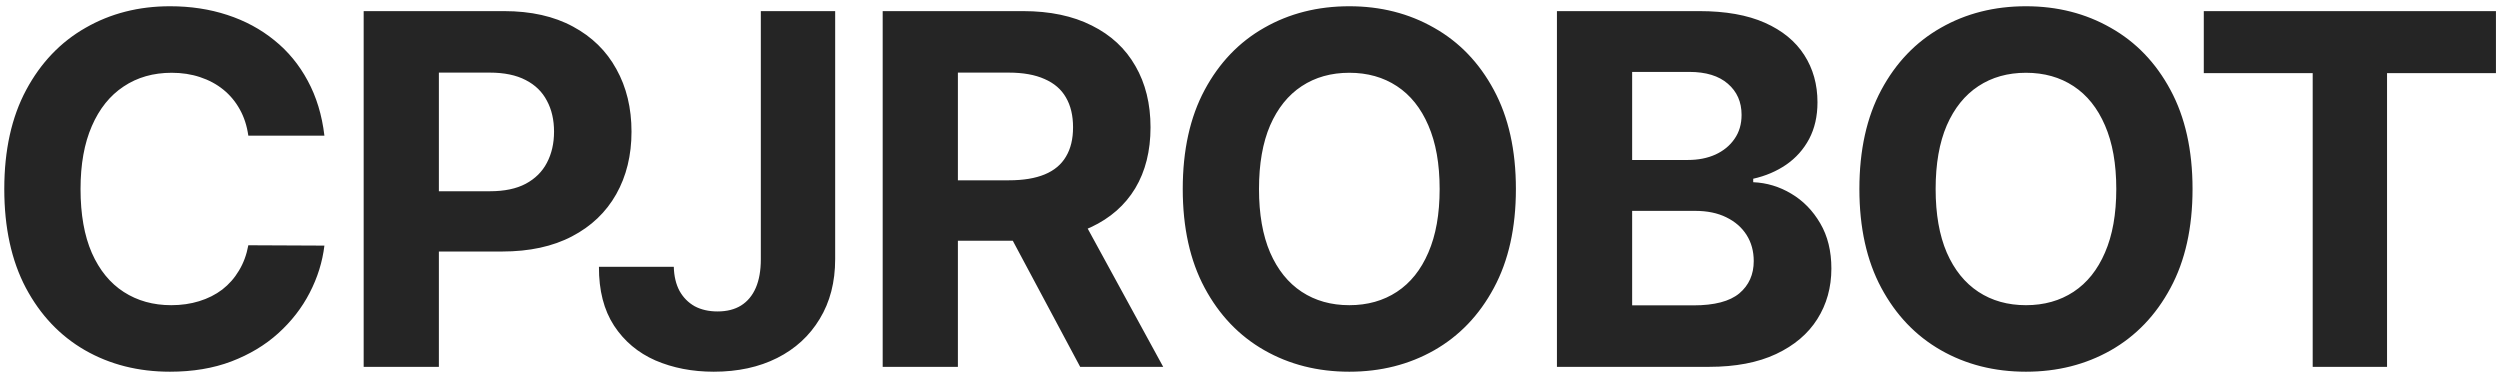 <?xml version="1.0" encoding="UTF-8"?> <svg xmlns="http://www.w3.org/2000/svg" width="368" height="55" viewBox="0 0 368 55" fill="none"><path d="M47.753 19.969H36.554C36.349 18.52 35.932 17.233 35.301 16.108C34.67 14.966 33.861 13.994 32.872 13.193C31.884 12.392 30.741 11.778 29.446 11.352C28.168 10.926 26.778 10.713 25.278 10.713C22.568 10.713 20.207 11.386 18.196 12.733C16.185 14.062 14.625 16.006 13.517 18.562C12.409 21.102 11.855 24.188 11.855 27.818C11.855 31.551 12.409 34.688 13.517 37.227C14.642 39.767 16.21 41.685 18.222 42.98C20.233 44.276 22.56 44.923 25.202 44.923C26.685 44.923 28.057 44.727 29.318 44.335C30.597 43.943 31.73 43.372 32.719 42.622C33.707 41.855 34.526 40.926 35.173 39.835C35.838 38.744 36.298 37.5 36.554 36.102L47.753 36.153C47.463 38.557 46.739 40.875 45.58 43.108C44.438 45.324 42.895 47.31 40.952 49.065C39.026 50.804 36.724 52.185 34.048 53.207C31.389 54.213 28.381 54.716 25.023 54.716C20.352 54.716 16.176 53.659 12.494 51.545C8.83 49.432 5.932 46.372 3.801 42.367C1.688 38.361 0.631 33.511 0.631 27.818C0.631 22.108 1.705 17.25 3.852 13.244C6 9.239 8.915 6.188 12.597 4.091C16.278 1.977 20.421 0.92 25.023 0.92C28.057 0.92 30.869 1.347 33.46 2.199C36.068 3.051 38.378 4.295 40.389 5.932C42.401 7.551 44.037 9.537 45.298 11.889C46.577 14.242 47.395 16.935 47.753 19.969ZM53.532 54V1.636H74.191C78.162 1.636 81.546 2.395 84.341 3.912C87.137 5.412 89.268 7.5 90.734 10.176C92.216 12.835 92.958 15.903 92.958 19.381C92.958 22.858 92.208 25.926 90.708 28.585C89.208 31.244 87.035 33.315 84.188 34.798C81.359 36.281 77.932 37.023 73.91 37.023H60.742V28.151H72.12C74.251 28.151 76.006 27.784 77.387 27.051C78.785 26.301 79.824 25.27 80.506 23.957C81.205 22.628 81.555 21.102 81.555 19.381C81.555 17.642 81.205 16.125 80.506 14.829C79.824 13.517 78.785 12.503 77.387 11.787C75.989 11.054 74.216 10.688 72.069 10.688H64.603V54H53.532ZM111.994 1.636H122.937V38.148C122.937 41.523 122.179 44.455 120.662 46.943C119.162 49.432 117.073 51.349 114.397 52.696C111.721 54.043 108.61 54.716 105.065 54.716C101.912 54.716 99.048 54.162 96.474 53.054C93.917 51.929 91.889 50.224 90.389 47.94C88.889 45.639 88.147 42.75 88.164 39.273H99.184C99.218 40.653 99.5 41.838 100.028 42.827C100.573 43.798 101.315 44.548 102.252 45.077C103.207 45.588 104.332 45.844 105.627 45.844C106.991 45.844 108.142 45.554 109.079 44.974C110.034 44.378 110.758 43.508 111.252 42.367C111.747 41.224 111.994 39.818 111.994 38.148V1.636ZM129.931 54V1.636H150.59C154.544 1.636 157.919 2.344 160.715 3.759C163.527 5.156 165.666 7.142 167.132 9.716C168.615 12.273 169.357 15.281 169.357 18.741C169.357 22.219 168.607 25.21 167.107 27.716C165.607 30.204 163.433 32.114 160.587 33.443C157.757 34.773 154.331 35.438 150.308 35.438H136.476V26.54H148.519C150.632 26.54 152.388 26.25 153.786 25.671C155.183 25.091 156.223 24.222 156.905 23.062C157.604 21.903 157.953 20.463 157.953 18.741C157.953 17.003 157.604 15.537 156.905 14.344C156.223 13.151 155.175 12.247 153.76 11.633C152.362 11.003 150.598 10.688 148.467 10.688H141.002V54H129.931ZM158.209 30.171L171.223 54H159.002L146.269 30.171H158.209ZM223.14 27.818C223.14 33.528 222.057 38.386 219.893 42.392C217.745 46.398 214.813 49.457 211.097 51.571C207.398 53.668 203.239 54.716 198.62 54.716C193.967 54.716 189.79 53.659 186.092 51.545C182.393 49.432 179.469 46.372 177.322 42.367C175.174 38.361 174.1 33.511 174.1 27.818C174.1 22.108 175.174 17.25 177.322 13.244C179.469 9.239 182.393 6.188 186.092 4.091C189.79 1.977 193.967 0.92 198.62 0.92C203.239 0.92 207.398 1.977 211.097 4.091C214.813 6.188 217.745 9.239 219.893 13.244C222.057 17.25 223.14 22.108 223.14 27.818ZM211.915 27.818C211.915 24.119 211.361 21 210.253 18.46C209.163 15.921 207.62 13.994 205.626 12.682C203.631 11.369 201.296 10.713 198.62 10.713C195.944 10.713 193.609 11.369 191.614 12.682C189.62 13.994 188.069 15.921 186.961 18.46C185.87 21 185.324 24.119 185.324 27.818C185.324 31.517 185.87 34.636 186.961 37.176C188.069 39.716 189.62 41.642 191.614 42.955C193.609 44.267 195.944 44.923 198.62 44.923C201.296 44.923 203.631 44.267 205.626 42.955C207.62 41.642 209.163 39.716 210.253 37.176C211.361 34.636 211.915 31.517 211.915 27.818ZM229.181 54V1.636H250.147C253.999 1.636 257.212 2.207 259.786 3.349C262.36 4.491 264.294 6.077 265.59 8.105C266.885 10.117 267.533 12.435 267.533 15.06C267.533 17.105 267.124 18.903 266.306 20.454C265.488 21.989 264.363 23.25 262.931 24.239C261.516 25.21 259.897 25.901 258.073 26.31V26.821C260.067 26.906 261.934 27.469 263.672 28.509C265.428 29.548 266.851 31.006 267.942 32.881C269.033 34.739 269.579 36.955 269.579 39.528C269.579 42.307 268.888 44.787 267.508 46.969C266.144 49.133 264.124 50.847 261.448 52.108C258.772 53.369 255.473 54 251.553 54H229.181ZM240.252 44.949H249.277C252.363 44.949 254.613 44.361 256.027 43.185C257.442 41.992 258.15 40.406 258.15 38.429C258.15 36.98 257.8 35.702 257.101 34.594C256.402 33.486 255.405 32.617 254.11 31.986C252.831 31.355 251.306 31.04 249.533 31.04H240.252V44.949ZM240.252 23.548H248.459C249.976 23.548 251.323 23.284 252.499 22.756C253.692 22.21 254.63 21.443 255.312 20.454C256.01 19.466 256.36 18.281 256.36 16.901C256.36 15.008 255.687 13.483 254.34 12.324C253.01 11.165 251.118 10.585 248.664 10.585H240.252V23.548ZM322.742 27.818C322.742 33.528 321.659 38.386 319.495 42.392C317.347 46.398 314.415 49.457 310.699 51.571C307 53.668 302.841 54.716 298.222 54.716C293.568 54.716 289.392 53.659 285.693 51.545C281.995 49.432 279.071 46.372 276.924 42.367C274.776 38.361 273.702 33.511 273.702 27.818C273.702 22.108 274.776 17.25 276.924 13.244C279.071 9.239 281.995 6.188 285.693 4.091C289.392 1.977 293.568 0.92 298.222 0.92C302.841 0.92 307 1.977 310.699 4.091C314.415 6.188 317.347 9.239 319.495 13.244C321.659 17.25 322.742 22.108 322.742 27.818ZM311.517 27.818C311.517 24.119 310.963 21 309.855 18.46C308.764 15.921 307.222 13.994 305.228 12.682C303.233 11.369 300.898 10.713 298.222 10.713C295.546 10.713 293.21 11.369 291.216 12.682C289.222 13.994 287.671 15.921 286.563 18.46C285.472 21 284.926 24.119 284.926 27.818C284.926 31.517 285.472 34.636 286.563 37.176C287.671 39.716 289.222 41.642 291.216 42.955C293.21 44.267 295.546 44.923 298.222 44.923C300.898 44.923 303.233 44.267 305.228 42.955C307.222 41.642 308.764 39.716 309.855 37.176C310.963 34.636 311.517 31.517 311.517 27.818ZM324.398 10.764V1.636H367.403V10.764H351.372V54H340.429V10.764H324.398Z" fill="#252525"></path></svg> 